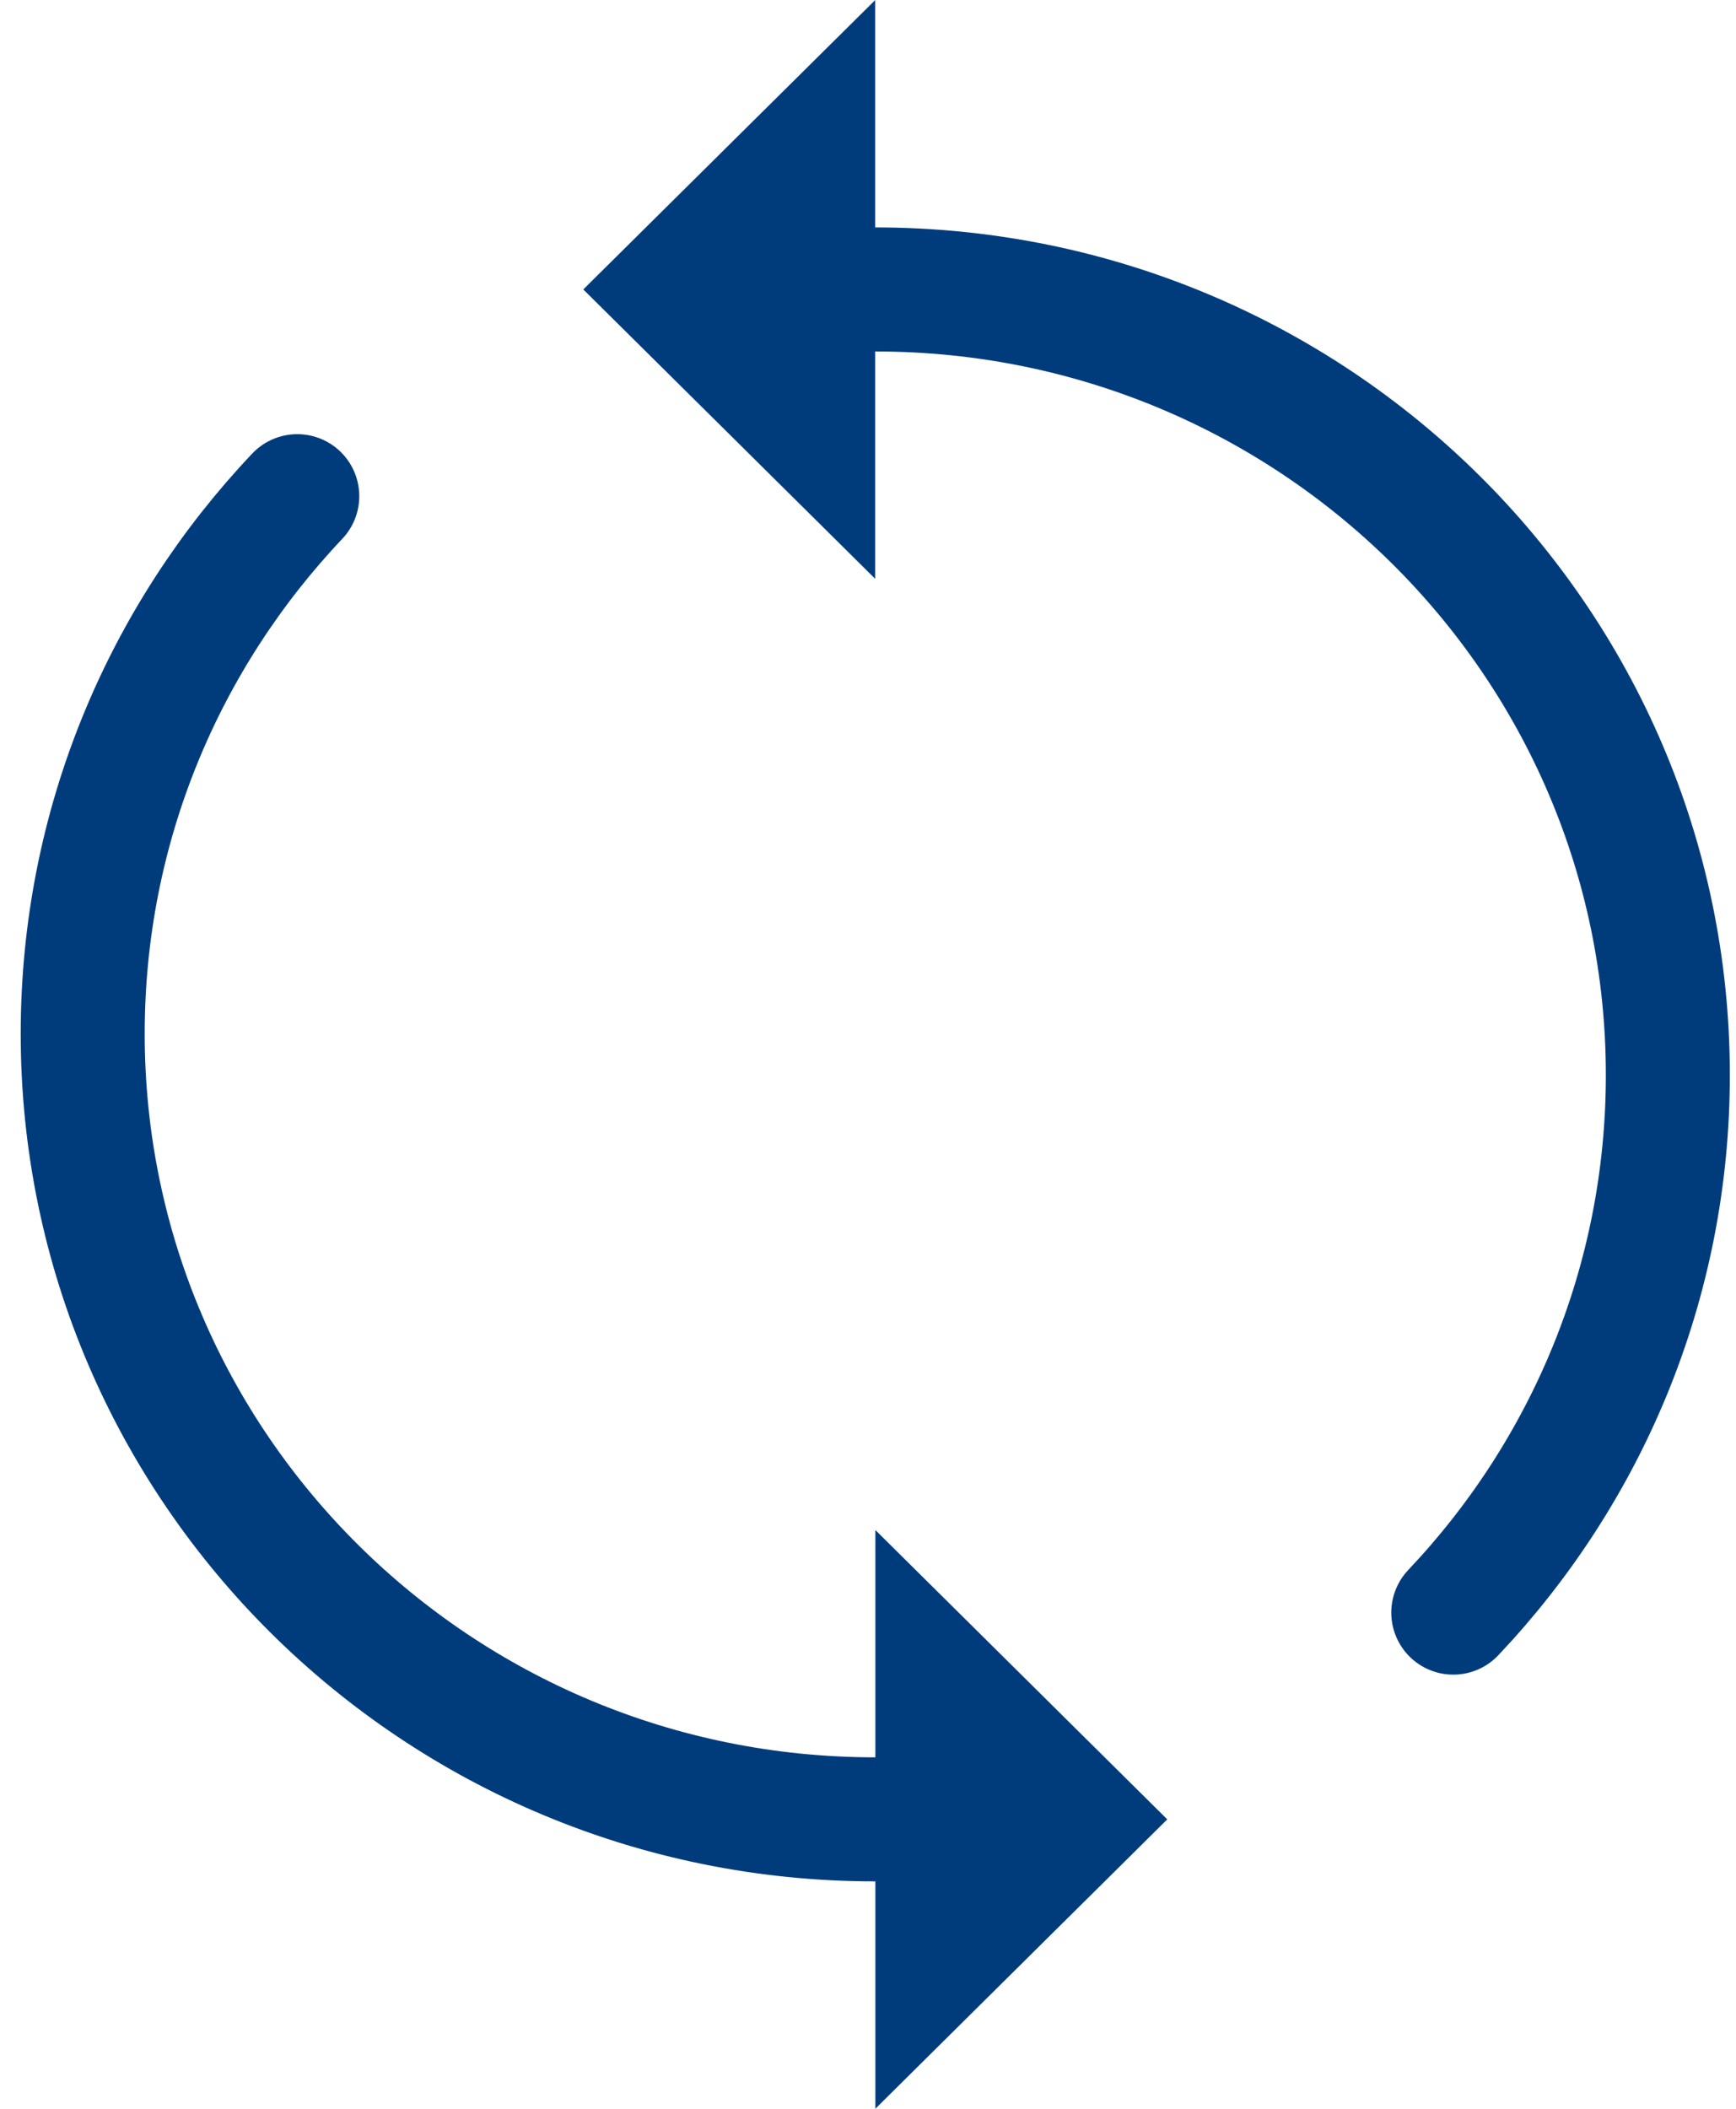 <svg width="42" height="51" viewBox="0 0 42 51" fill="none" xmlns="http://www.w3.org/2000/svg">
<path d="M21.176 7C31.766 7 40.351 15.507 40.351 26C40.351 31.029 38.379 35.601 35.16 39" stroke="#003C7C" stroke-width="3" stroke-linecap="round"/>
<path d="M20.674 1.201V12.799L14.822 7L20.674 1.201Z" fill="#003C7C" stroke="#003C7C"/>
<path d="M21.176 44C10.586 44 2.001 35.494 2.001 25C2.001 19.971 3.972 15.399 7.192 12" stroke="#003C7C" stroke-width="3" stroke-linecap="round"/>
<path d="M21.678 49.799V38.202L27.53 44L21.678 49.799Z" fill="#003C7C" stroke="#003C7C"/>
</svg>
